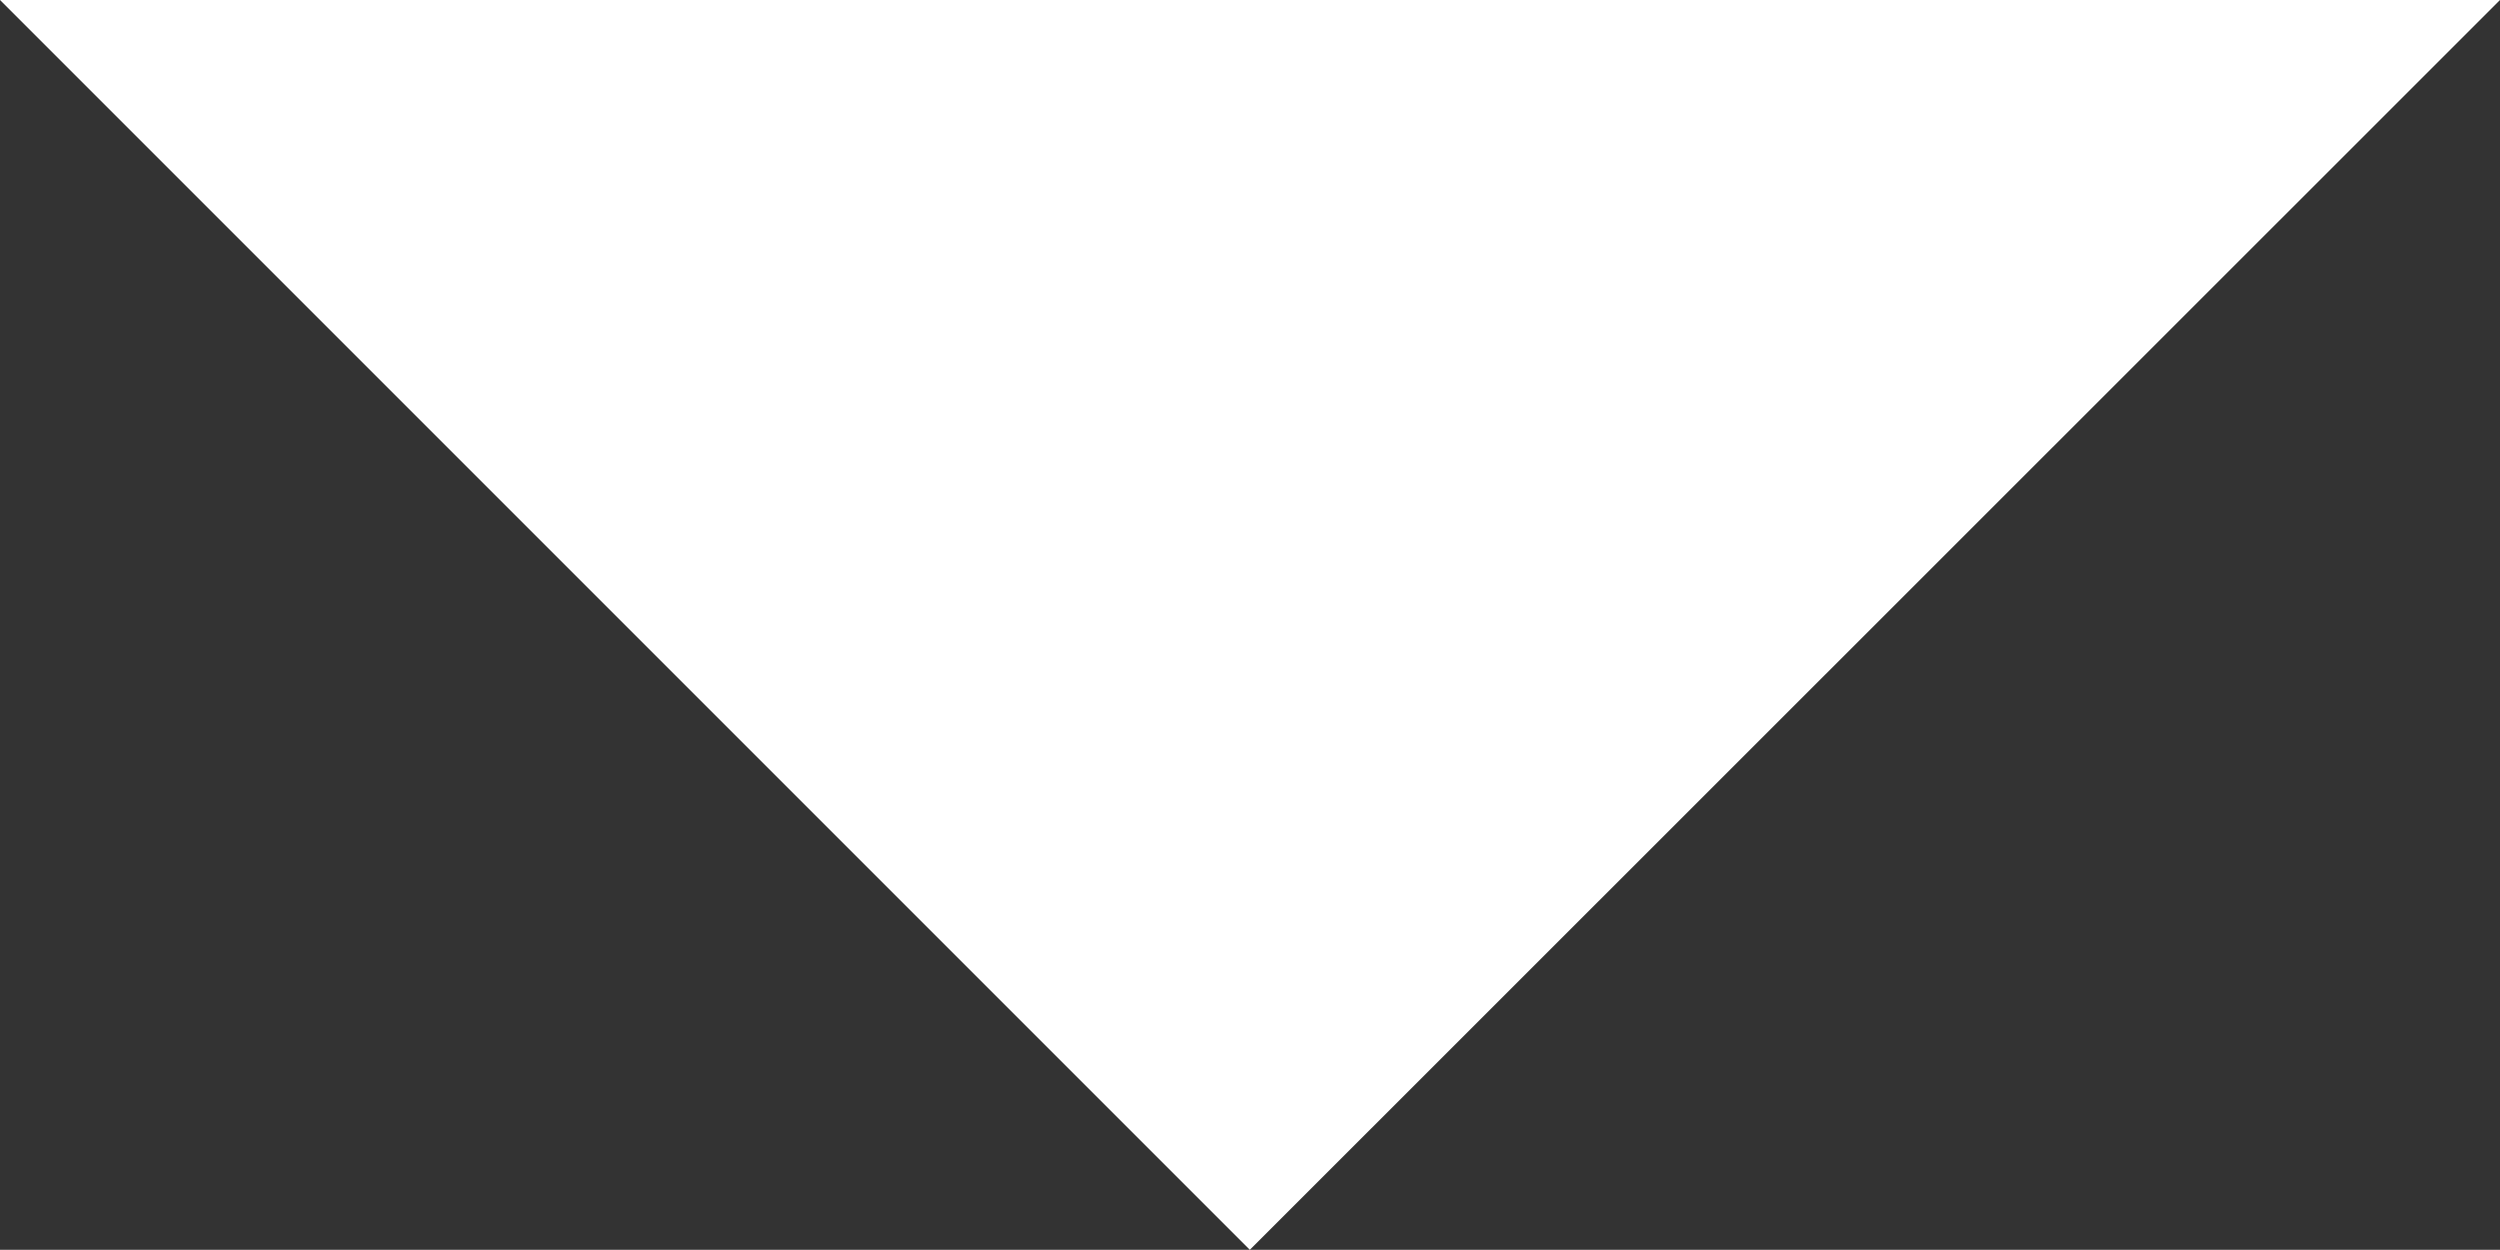 <svg xmlns="http://www.w3.org/2000/svg" viewBox="0 0 68.27 34.13"><rect x="0" y="0" width="68.27" height="34.13" fill="#333333" stroke="none"/><defs><style>.cls-1{fill:#fff;}</style></defs><title>product-triangle</title><g id="Layer_2" data-name="Layer 2"><g id="Capa_1" data-name="Capa 1"><polygon class="cls-1" points="68.27 0 34.13 34.13 0 0 68.27 0"/></g></g></svg>